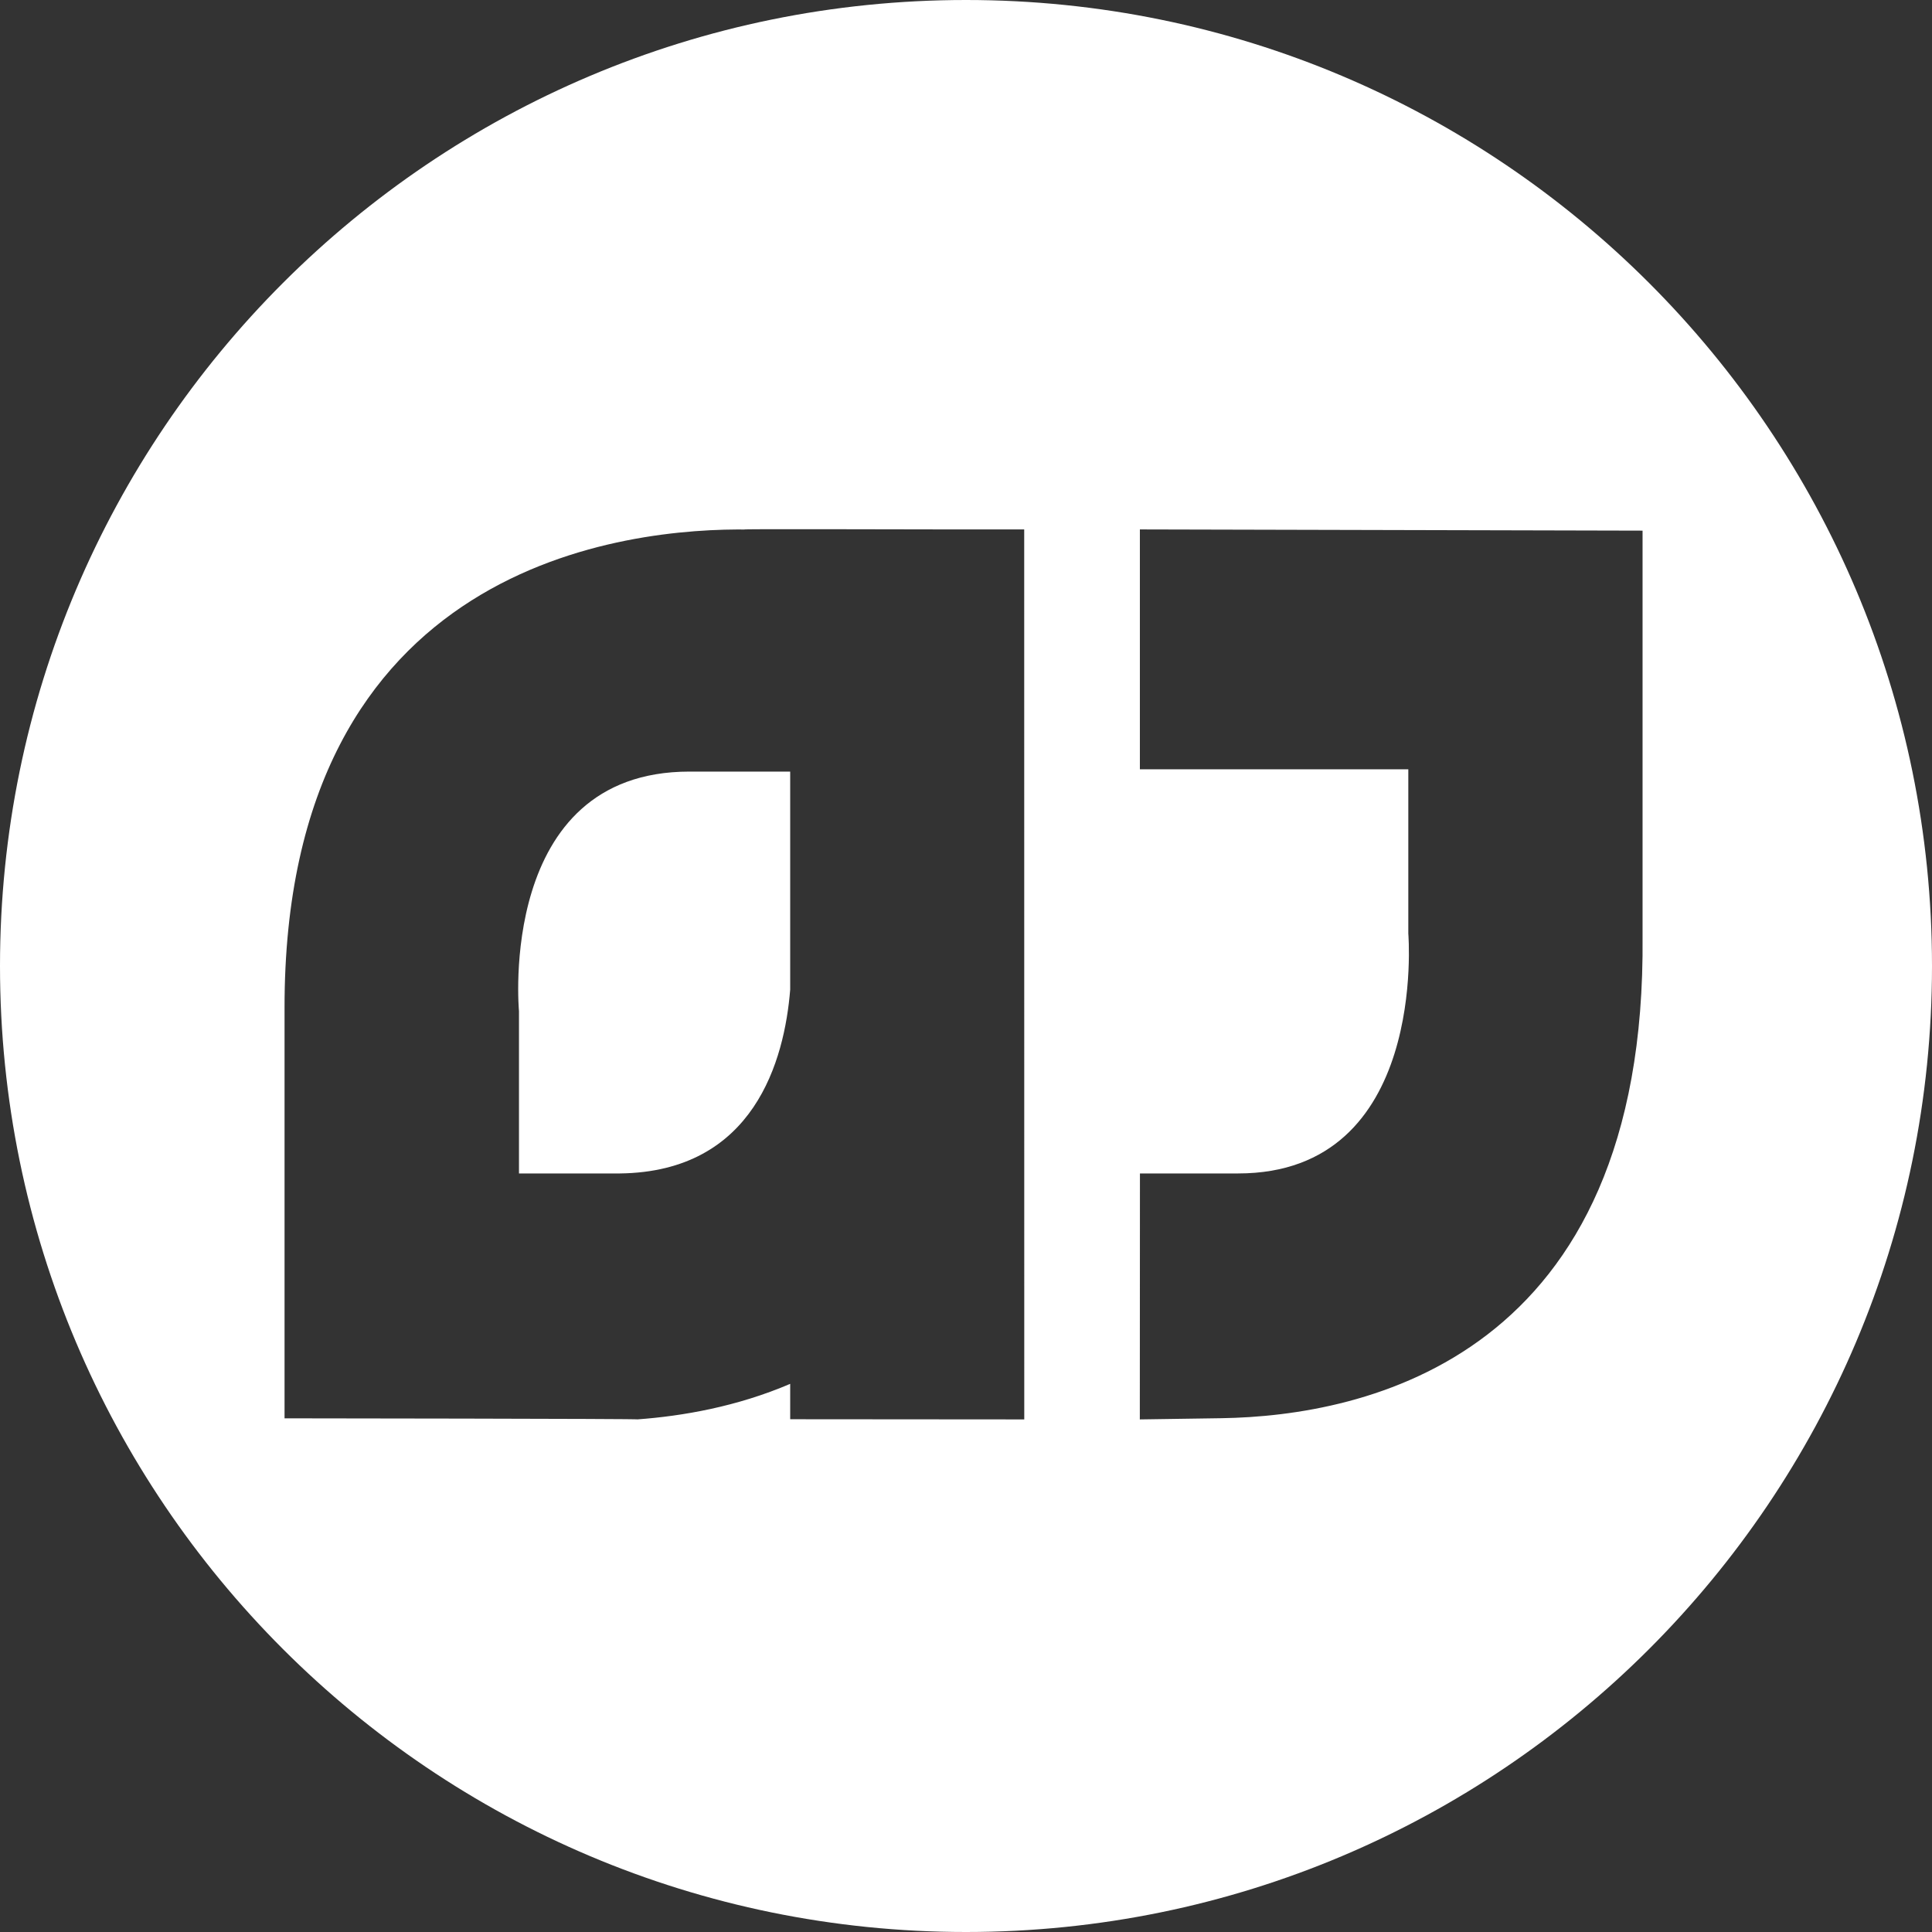 <?xml version="1.0" encoding="utf-8"?>
<!-- Generator: Adobe Illustrator 16.0.0, SVG Export Plug-In . SVG Version: 6.00 Build 0)  -->
<!DOCTYPE svg PUBLIC "-//W3C//DTD SVG 1.1//EN" "http://www.w3.org/Graphics/SVG/1.1/DTD/svg11.dtd">
<svg version="1.1" id="Layer_1" xmlns="http://www.w3.org/2000/svg" xmlns:xlink="http://www.w3.org/1999/xlink" x="0px" y="0px"
	 width="32px" height="32px" viewBox="0 0 32 32" enable-background="new 0 0 32 32" xml:space="preserve">
<rect x="0" y="0" width="32" height="32" fill="#333333" stroke="none"/>
<title>logo-light</title>
<g>
	<path fill="#FFFFFF" d="M13.046,12.78h-1.627c-3.194,0-2.823,3.969-2.823,3.969v2.687h0.047h1.625
		c2.226-0.027,2.726-1.879,2.82-3.044v-2.405h0V12.78H13.046z"/>
	<path fill="#FFFFFF" d="M16,0C7.164,0,0,7.164,0,16c0,8.837,7.164,16,16,16c8.837,0,16-7.163,16-16C32,7.164,24.837,0,16,0z
		 M13.088,23.507v-0.586c-0.881,0.377-1.78,0.534-2.537,0.589c0.162-0.012-5.838-0.018-5.838-0.018v-6.791
		c-0.011-7.408,5.702-7.963,7.7-7.93c-0.734-0.012,3.355-0.002,3.355-0.002h1.196l0.001,14.741L13.088,23.507z M27.206,15.511
		c0.067,6.988-4.605,7.943-6.979,7.979c-0.55,0.008-1.348,0.02-1.348,0.02l0.002-4.074h1.625c3.151,0,2.82-3.973,2.82-3.973v-2.721
		H18.88V8.769l8.326,0.02V15.511z"/>
</g>
</svg>
